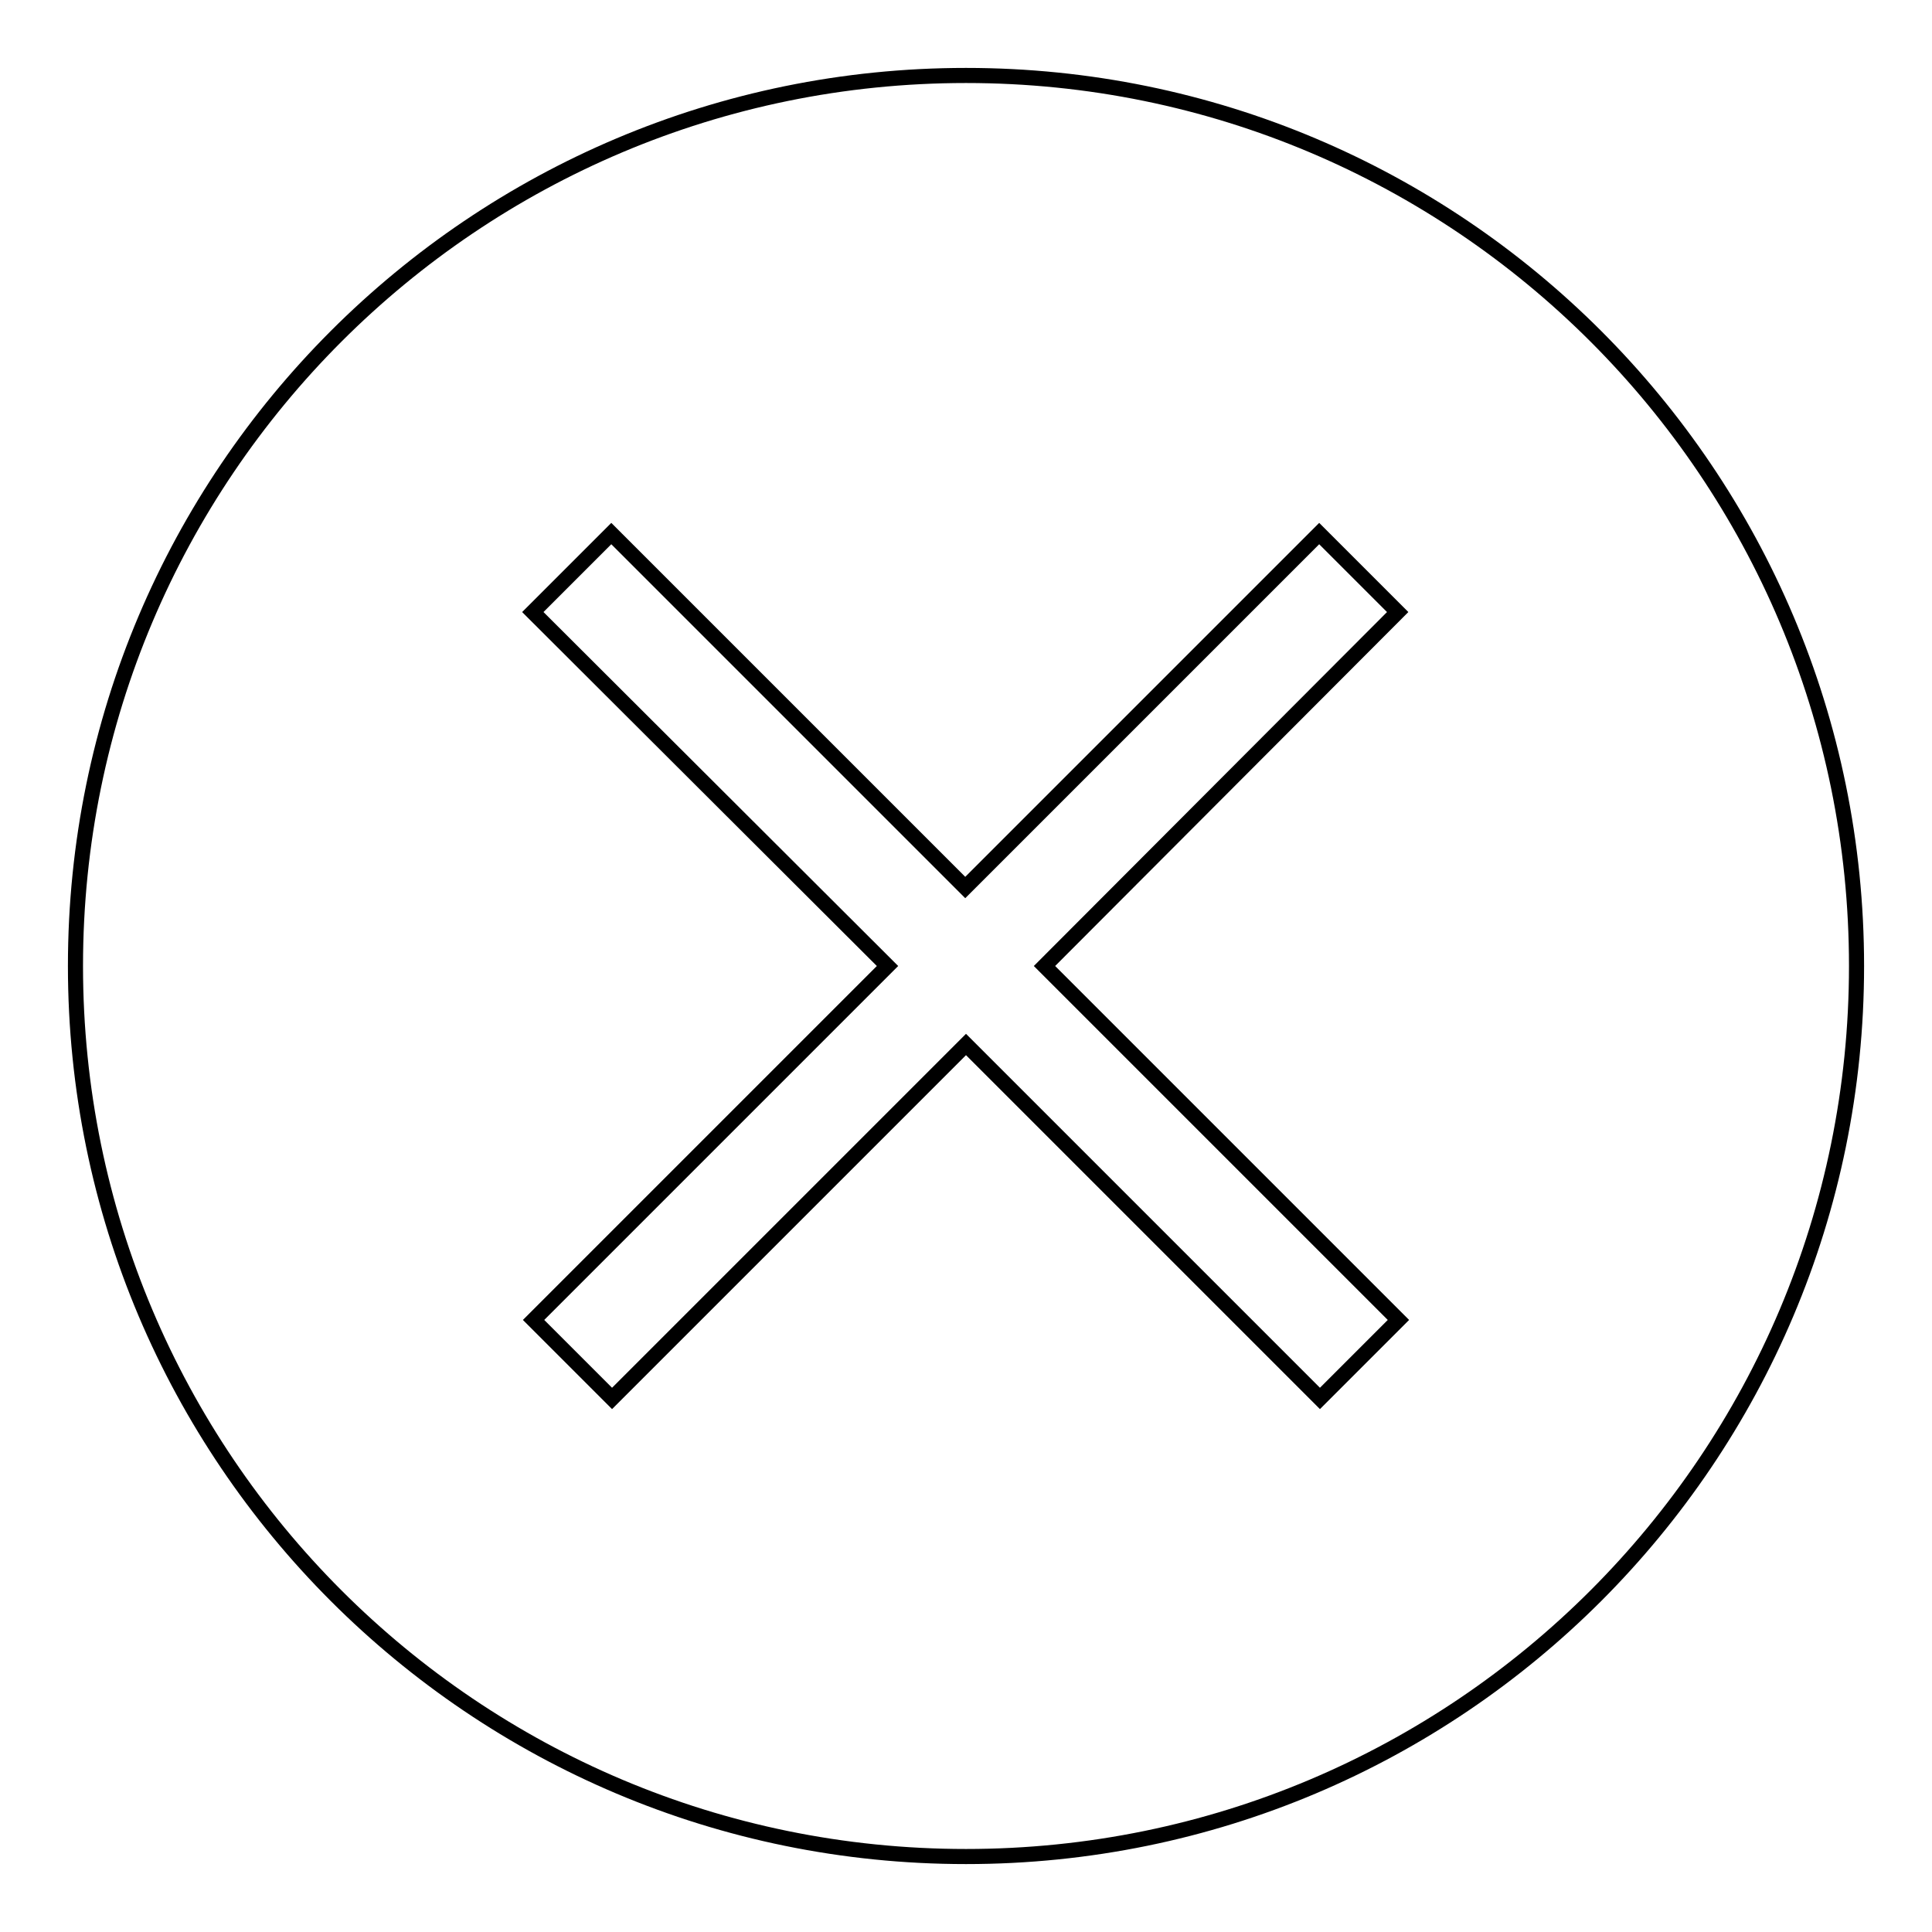 <?xml version="1.0" encoding="utf-8"?>
<!-- Svg Vector Icons : http://www.onlinewebfonts.com/icon -->
<!DOCTYPE svg PUBLIC "-//W3C//DTD SVG 1.1//EN" "http://www.w3.org/Graphics/SVG/1.1/DTD/svg11.dtd">
<svg version="1.1" xmlns="http://www.w3.org/2000/svg" xmlns:xlink="http://www.w3.org/1999/xlink" x="0px" y="0px" viewBox="0 0 256 256" enable-background="new 0 0 256 256" xml:space="preserve">
<g><g><path stroke-width="2" fill-opacity="0" stroke="#000000"  d="M128,246c65.2,0,118-52.8,118-118c0-65.2-52.8-118-118-118C62.8,10,10,62.8,10,128C10,193.2,62.8,246,128,246z"/><path stroke-width="2" fill-opacity="0" stroke="#000000"  d="M128,138.4l-46.9,46.9l-10.4-10.4l46.9-46.9L70.6,81.1l10.4-10.4l46.9,46.9l46.9-46.9l10.4,10.4L138.4,128l46.9,46.9l-10.4,10.4L128,138.4z"/></g></g>
</svg>